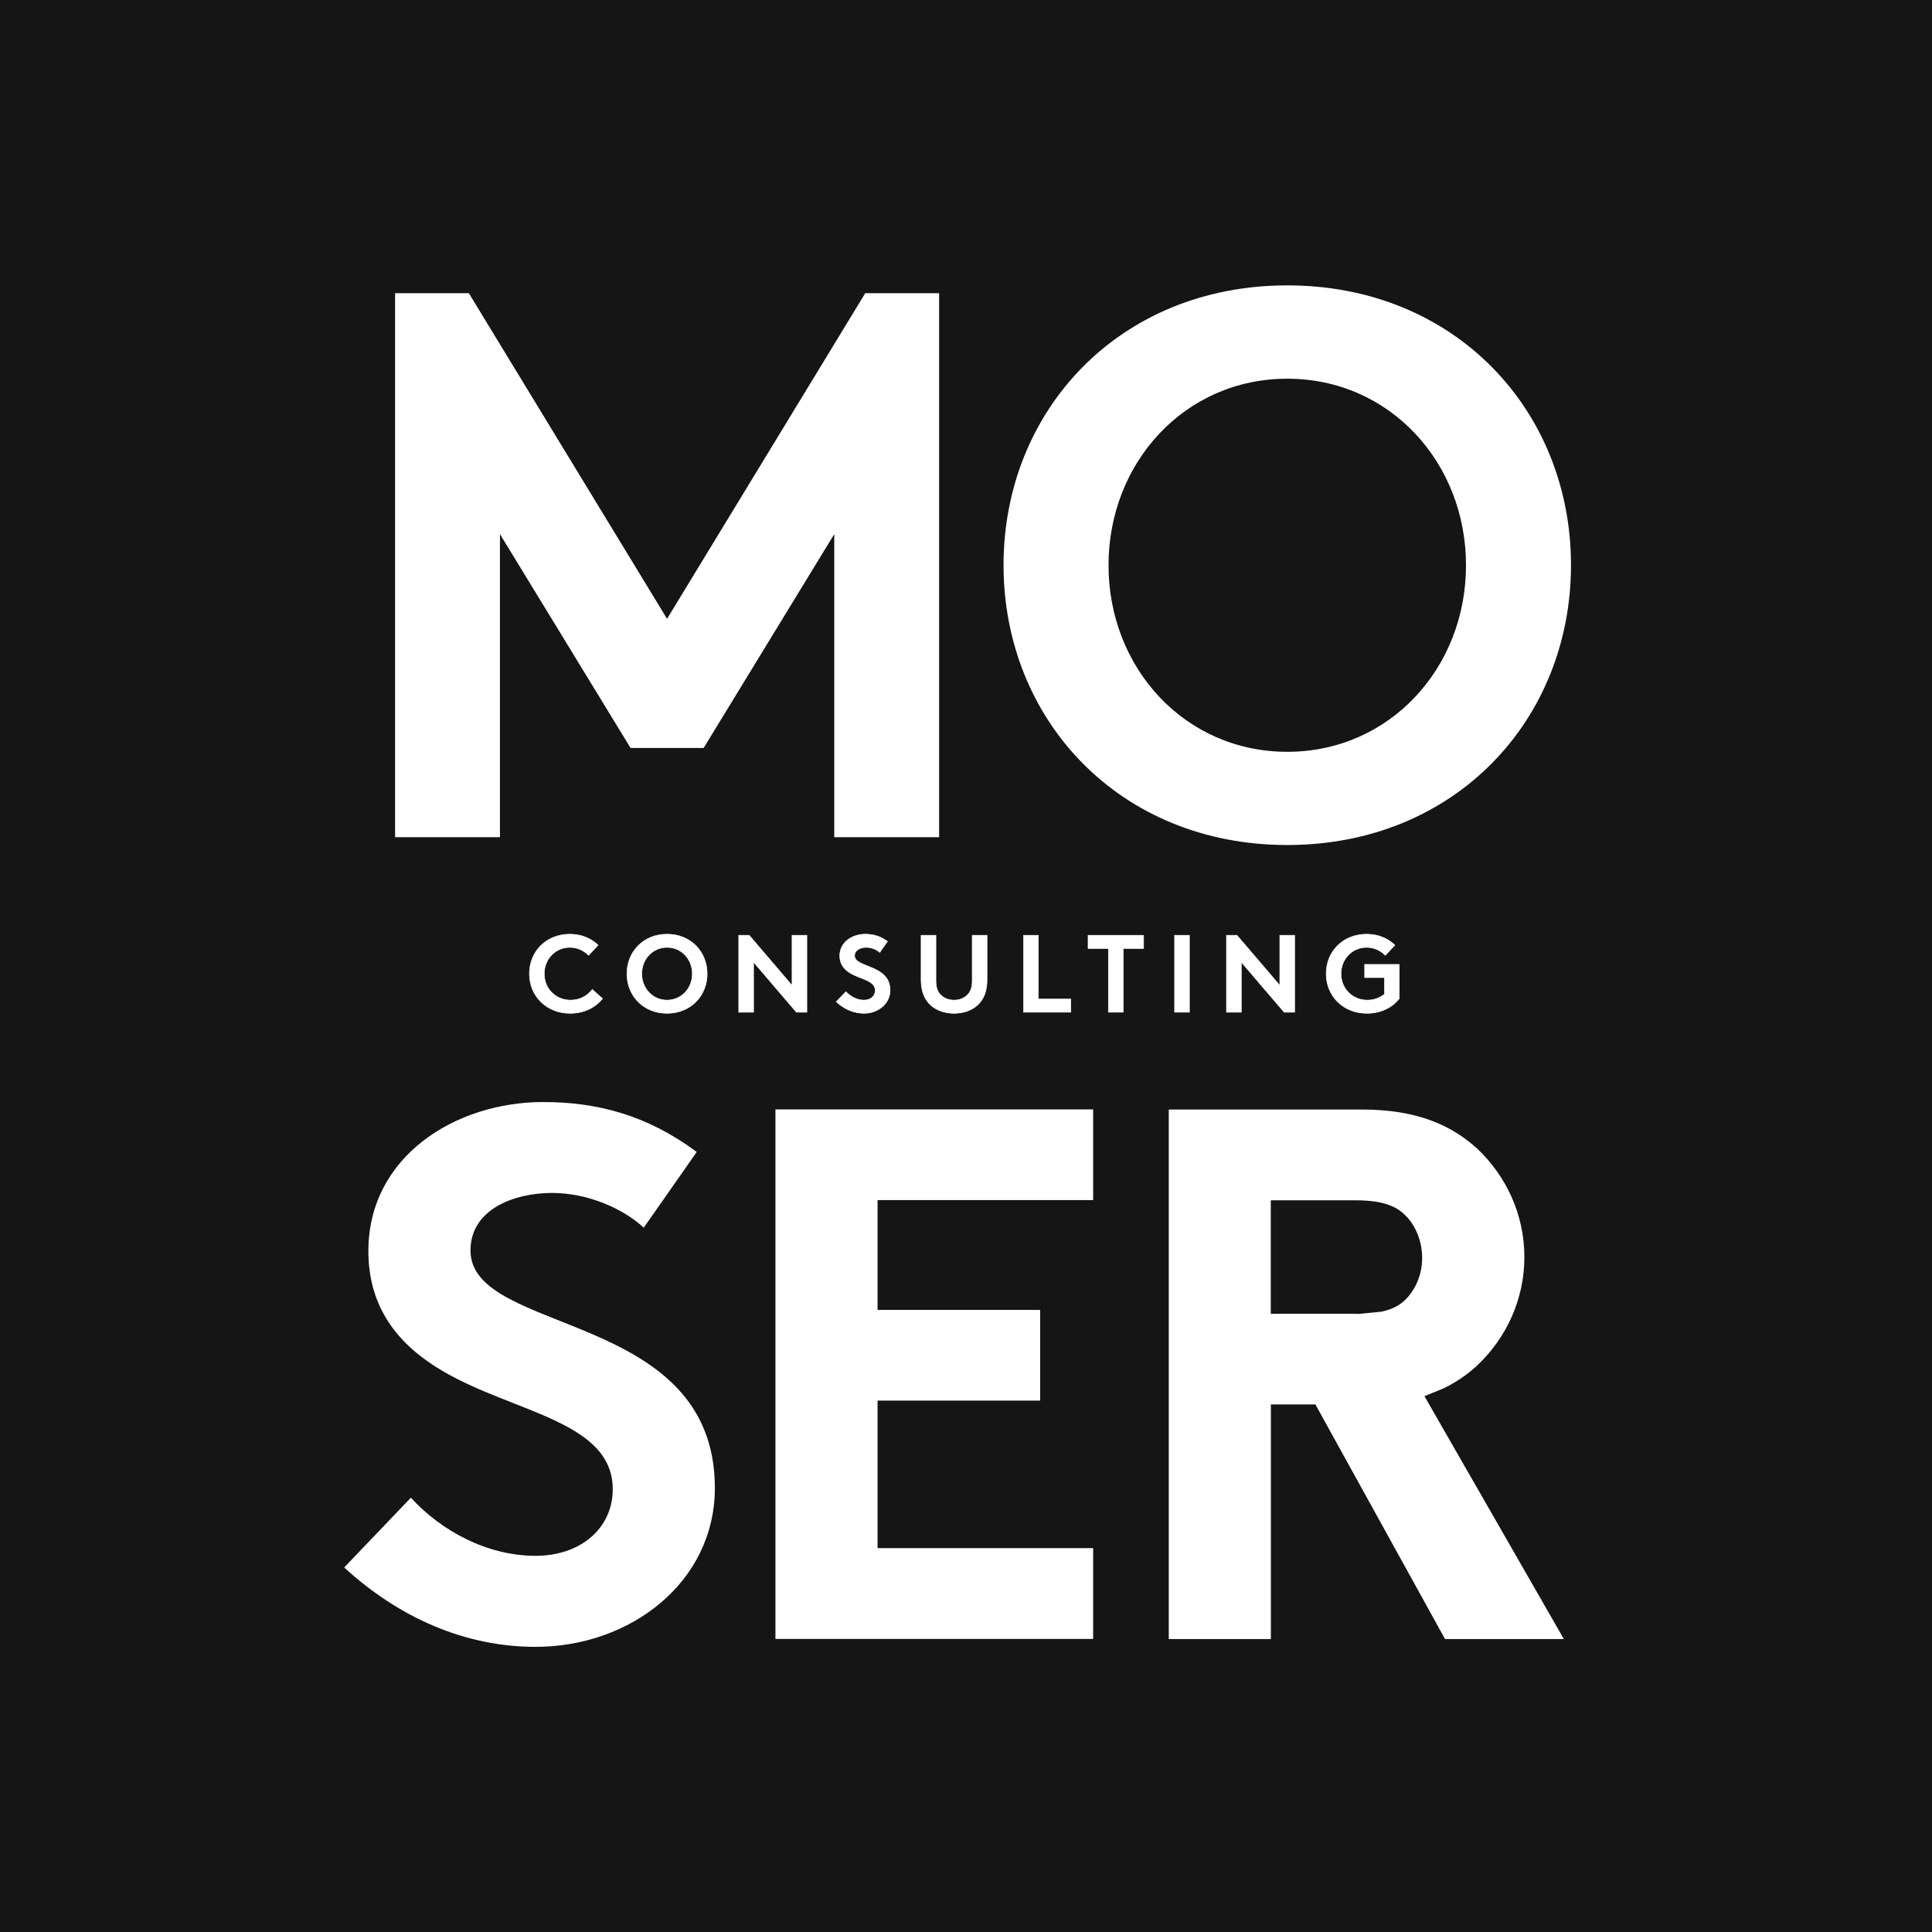 <svg xmlns="http://www.w3.org/2000/svg" id="Ebene_1" data-name="Ebene 1" viewBox="0 0 175.75 175.75"><defs><style> .cls-1 { stroke: #fff; stroke-miterlimit: 10; stroke-width: .05px; } .cls-1, .cls-2 { fill: #fff; } .cls-2, .cls-3 { stroke-width: 0px; } .cls-3 { fill: #151515; } </style></defs><rect class="cls-3" width="175.75" height="175.75"></rect><g><path class="cls-2" d="M117.1,25.96c15.27,0,25.81,11.38,25.81,25.45s-10.54,25.46-25.81,25.46-25.81-11.39-25.81-25.46,10.54-25.45,25.81-25.45ZM117.1,68.39c9.33,0,16.26-7.64,16.26-16.97s-6.93-16.97-16.26-16.97-16.26,7.64-16.26,16.97,6.93,16.97,16.26,16.97Z"></path><polygon class="cls-2" points="78.71 26.67 60.7 56.26 60.68 56.29 42.65 26.67 35.94 26.67 35.94 76.16 45.48 76.16 45.48 48.59 57.36 68.04 64.01 68.04 75.89 48.59 75.89 76.16 85.43 76.16 85.43 26.67 78.71 26.67"></polygon></g><g><path class="cls-2" d="M37.37,136.23c2.75,3.03,6.95,5.3,11.35,5.3,4.13,0,7.02-2.54,7.02-6.05,0-6.19-8.95-6.95-15.42-10.73-3.78-2.2-6.81-5.5-6.81-10.94,0-8.61,7.92-13.56,15.9-13.56,4.89,0,9.43,1.17,13.97,4.54l-4.82,6.89c-1.93-1.79-5.16-3.16-8.33-3.16-3.51,0-7.43,1.51-7.43,5.23,0,7.77,22.23,5.37,22.23,21.61,0,8.53-7.64,14.45-16.31,14.45-6.47,0-12.45-2.68-17.41-7.22l6.05-6.33Z"></path><path class="cls-2" d="M79.83,109.18v9.98h14.79v8.25h-14.79v13.42h19.61v8.26h-28.9v-48.17h28.9v8.25h-19.61Z"></path><path class="cls-2" d="M129.58,127.01s.04-.02.07-.03l1.66-.68c1.17-.57,2.2-1.27,3.09-2.11,2.62-2.48,4.27-5.98,4.27-9.84s-1.65-7.36-4.27-9.84c-2.41-2.2-5.57-3.58-10.53-3.58h-17.55v48.17h9.29v-21.34h4.05l11.79,21.34h10.81l-12.68-22.09ZM123.31,119.51h-7.71v-10.32h7.71c2.68,0,3.85.62,4.68,1.52.83.89,1.38,2.27,1.38,3.72s-.55,2.75-1.38,3.65c-.53.57-1.2,1-2.32,1.24l-2.05.2c-.11,0-.2,0-.31,0Z"></path></g><g><path class="cls-1" d="M49.51,88.58c0,1.36,1.04,2.4,2.39,2.4.91,0,1.57-.44,1.98-.97l.93.83c-.62.79-1.66,1.34-2.94,1.34-2.18,0-3.71-1.59-3.71-3.6s1.51-3.6,3.69-3.6c1.04,0,1.93.39,2.56,1l-.87.92c-.42-.42-1.01-.72-1.7-.72-1.33,0-2.33,1.07-2.33,2.4Z"></path><path class="cls-1" d="M60.68,84.98c2.16,0,3.65,1.61,3.65,3.6s-1.49,3.6-3.65,3.6-3.65-1.61-3.65-3.6,1.49-3.6,3.65-3.6ZM60.68,90.98c1.32,0,2.3-1.08,2.3-2.4s-.98-2.4-2.3-2.4-2.3,1.08-2.3,2.4.98,2.4,2.3,2.4Z"></path><path class="cls-1" d="M67.2,85.08h.95l3.9,4.56v-4.56h1.35v7h-.95l-3.9-4.56v4.56h-1.35v-7Z"></path><path class="cls-1" d="M76.95,90.21c.4.44,1.01.77,1.65.77.6,0,1.02-.37,1.02-.88,0-.9-1.3-1.01-2.24-1.56-.55-.32-.99-.8-.99-1.59,0-1.25,1.15-1.97,2.31-1.97.71,0,1.37.17,2.03.66l-.7,1c-.28-.26-.75-.46-1.21-.46-.51,0-1.08.22-1.08.76,0,1.13,3.23.78,3.23,3.14,0,1.24-1.11,2.1-2.37,2.1-.94,0-1.81-.39-2.53-1.05l.88-.92Z"></path><path class="cls-1" d="M84.69,91.46c-.58-.52-.9-1.26-.9-2.33v-4.05h1.35v4.15c0,.64.17,1.03.46,1.3.3.29.72.45,1.19.45s.89-.16,1.19-.45c.29-.27.46-.66.46-1.3v-4.15h1.35v4.05c0,1.07-.32,1.81-.9,2.33-.54.48-1.31.72-2.1.72s-1.56-.24-2.1-.72Z"></path><path class="cls-1" d="M93.11,85.08h1.35v5.8h2.95v1.2h-4.3v-7Z"></path><path class="cls-1" d="M104.03,85.08v1.2h-1.85v5.8h-1.35v-5.8h-1.85v-1.2h5.05Z"></path><path class="cls-1" d="M106.85,85.08h1.35v7h-1.35v-7Z"></path><path class="cls-1" d="M111.57,85.08h.95l3.9,4.56v-4.56h1.35v7h-.95l-3.9-4.56v4.56h-1.35v-7Z"></path><path class="cls-1" d="M121.99,88.58c0,1.36,1.04,2.4,2.39,2.4.64,0,1.16-.22,1.56-.54v-1.51h-1.8v-1.2h3.15v3.11c-.62.79-1.66,1.34-2.94,1.34-2.18,0-3.71-1.59-3.71-3.6s1.51-3.6,3.69-3.6c1.04,0,1.93.39,2.56,1l-.87.92c-.42-.42-1.01-.72-1.7-.72-1.33,0-2.33,1.07-2.33,2.4Z"></path></g></svg>